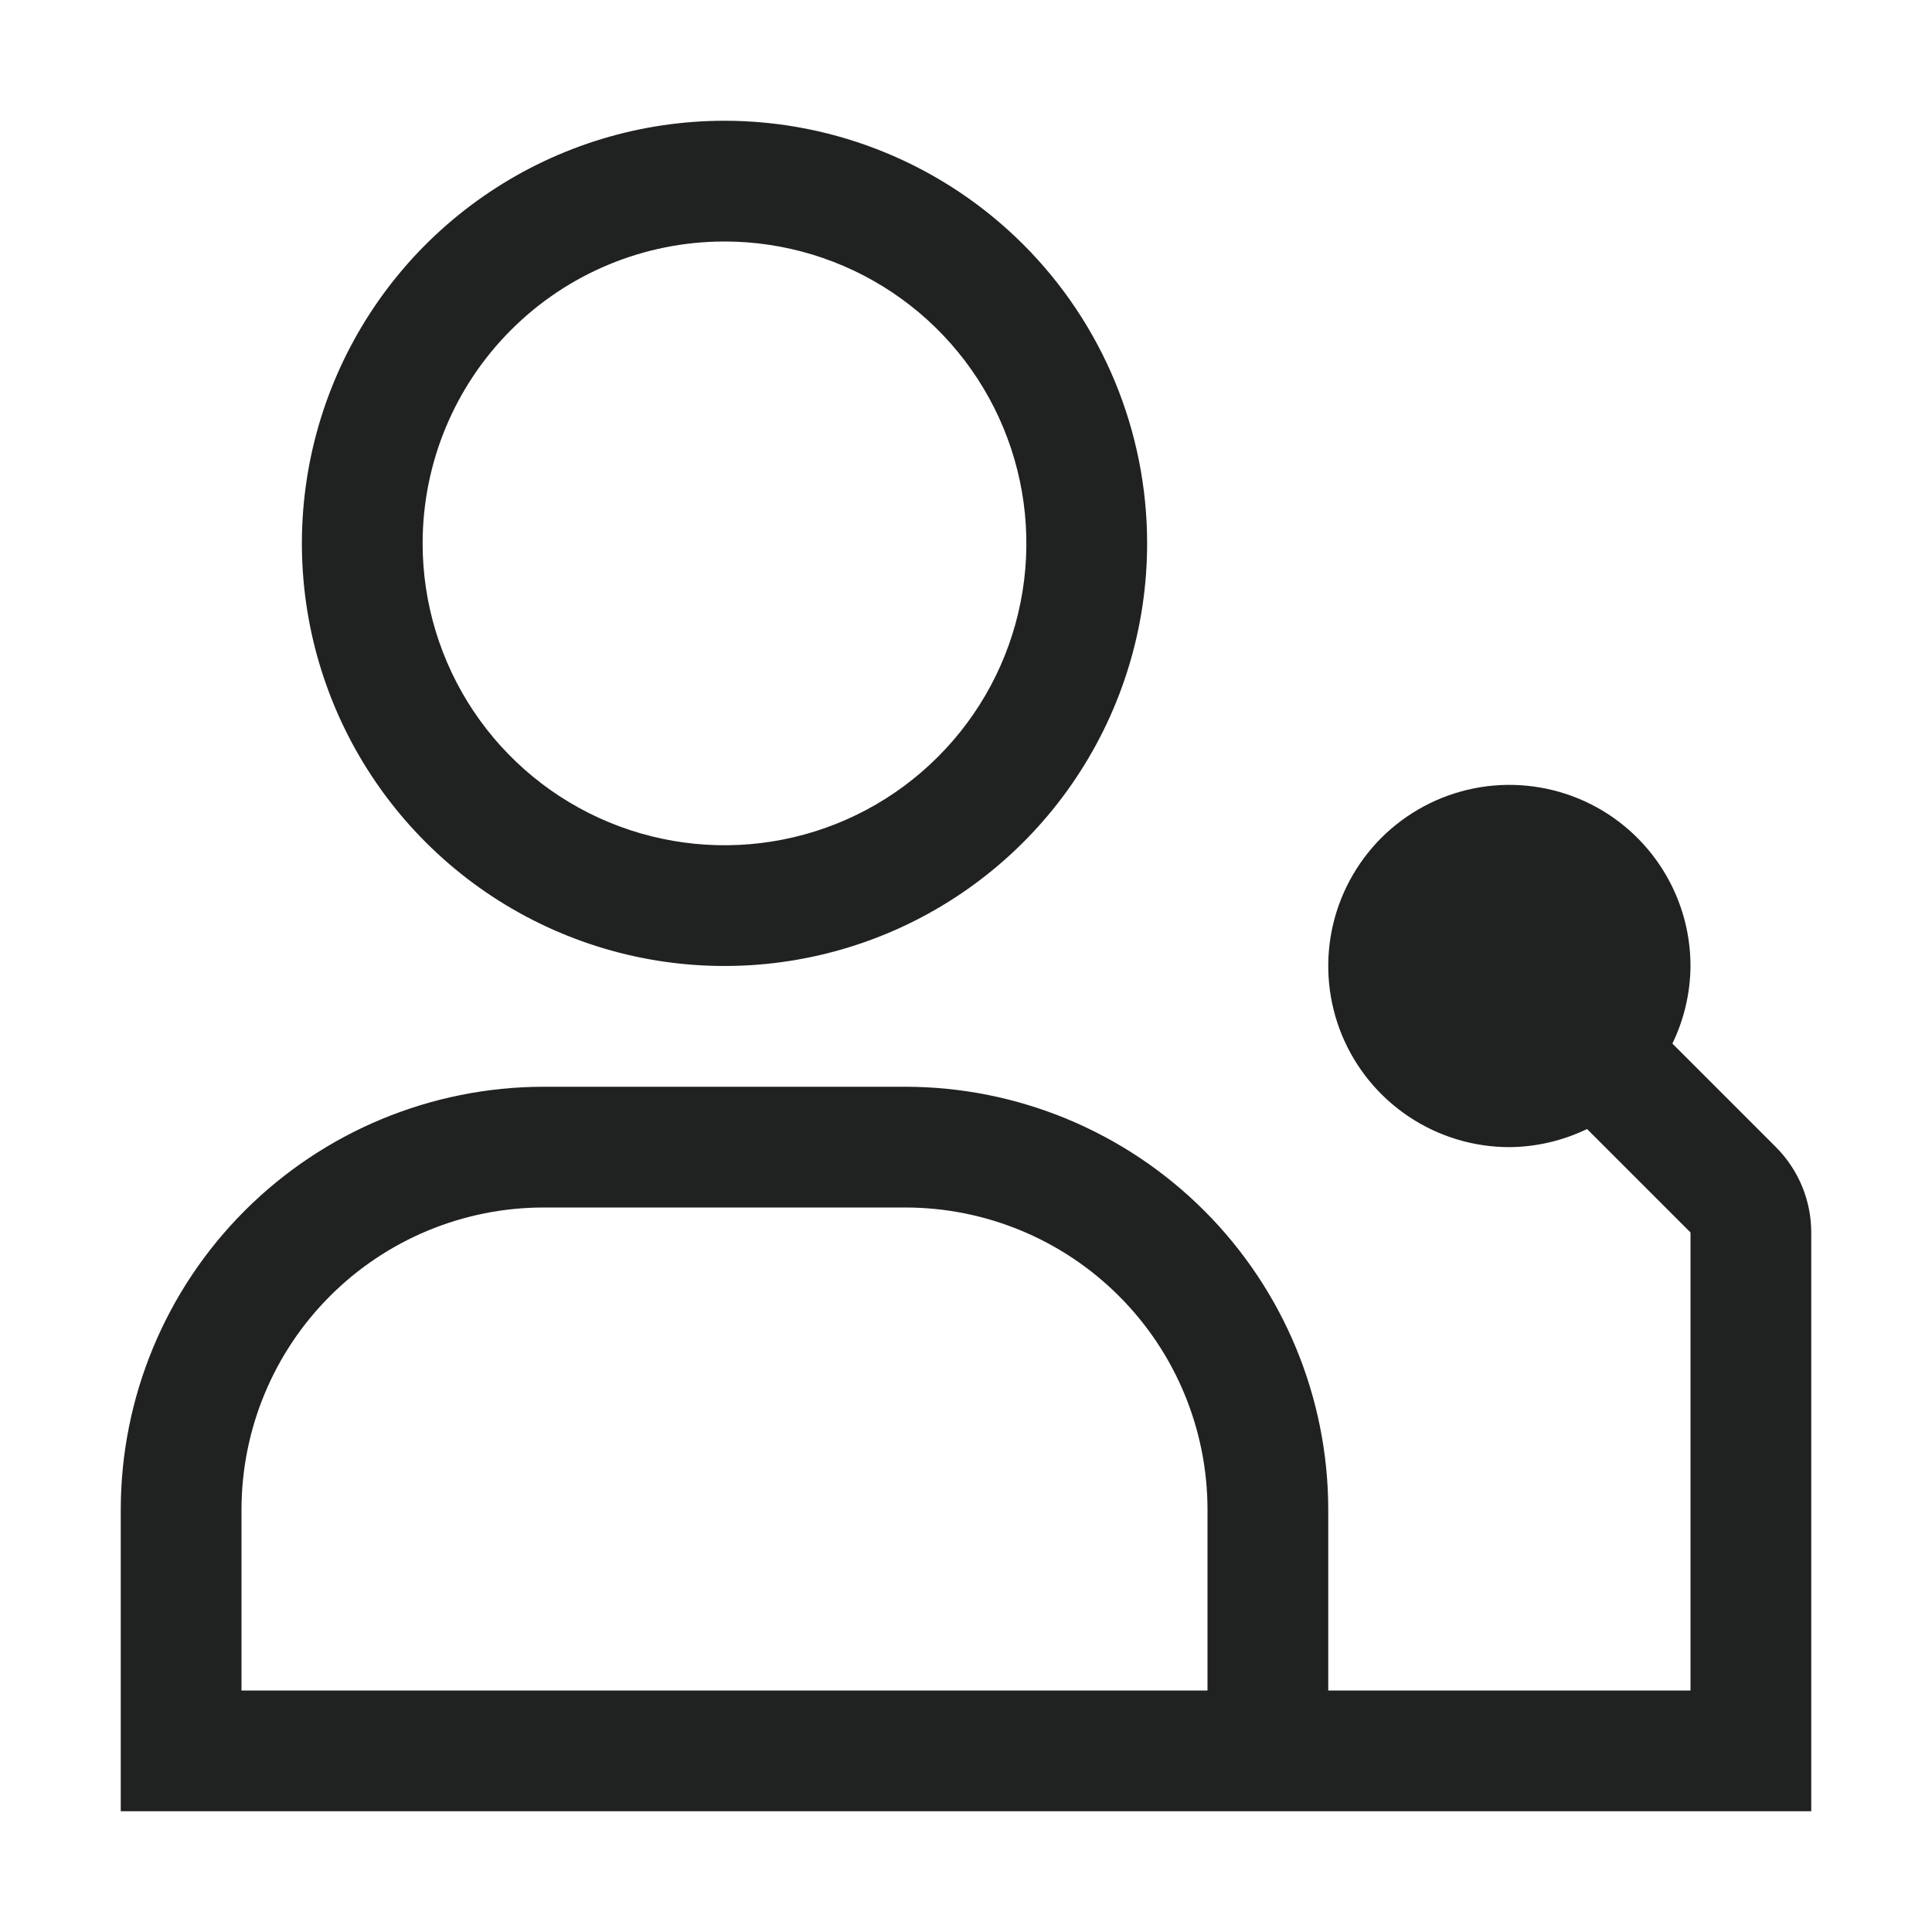 <?xml version="1.0" encoding="UTF-8"?>
<svg xmlns="http://www.w3.org/2000/svg" width="40" height="40" viewBox="0 0 40 40" fill="none">
  <path d="M36.769 23.75L34.625 21.606C34.868 21.105 34.996 20.557 35 20C35 19.258 34.78 18.533 34.368 17.917C33.956 17.3 33.37 16.819 32.685 16.535C32 16.252 31.246 16.177 30.518 16.322C29.791 16.467 29.123 16.824 28.598 17.348C28.074 17.873 27.717 18.541 27.572 19.268C27.427 19.996 27.502 20.75 27.785 21.435C28.069 22.12 28.55 22.706 29.167 23.118C29.783 23.53 30.508 23.75 31.25 23.75C31.807 23.746 32.356 23.618 32.858 23.375L35 25.517V35H27.5V31.25C27.497 28.93 26.574 26.707 24.933 25.067C23.293 23.426 21.07 22.503 18.75 22.5H11.25C8.93 22.503 6.707 23.426 5.066 25.067C3.426 26.707 2.503 28.93 2.5 31.25V37.5H37.5V25.517C37.5 24.855 37.237 24.219 36.769 23.75ZM5 31.25C5.002 29.593 5.661 28.004 6.833 26.833C8.004 25.661 9.593 25.002 11.25 25H18.75C20.407 25.002 21.996 25.661 23.167 26.833C24.339 28.004 24.998 29.593 25 31.25V35H5V31.25Z" fill="#202221"></path>
  <path d="M15 5C16.236 5 17.445 5.367 18.472 6.053C19.5 6.74 20.301 7.716 20.774 8.858C21.247 10 21.371 11.257 21.13 12.469C20.889 13.682 20.294 14.795 19.419 15.669C18.545 16.544 17.432 17.139 16.219 17.38C15.007 17.621 13.75 17.497 12.608 17.024C11.466 16.551 10.49 15.75 9.803 14.722C9.117 13.694 8.75 12.486 8.75 11.25C8.75 9.592 9.408 8.003 10.581 6.831C11.753 5.658 13.342 5 15 5ZM15 2.5C13.269 2.5 11.578 3.013 10.139 3.975C8.7 4.936 7.578 6.303 6.916 7.902C6.254 9.5 6.081 11.26 6.418 12.957C6.756 14.654 7.589 16.213 8.813 17.437C10.037 18.661 11.596 19.494 13.293 19.832C14.99 20.169 16.75 19.996 18.349 19.334C19.947 18.672 21.314 17.55 22.275 16.111C23.237 14.672 23.75 12.981 23.75 11.25C23.75 8.929 22.828 6.704 21.187 5.063C19.546 3.422 17.321 2.5 15 2.5Z" fill="#202221"></path>
</svg>
